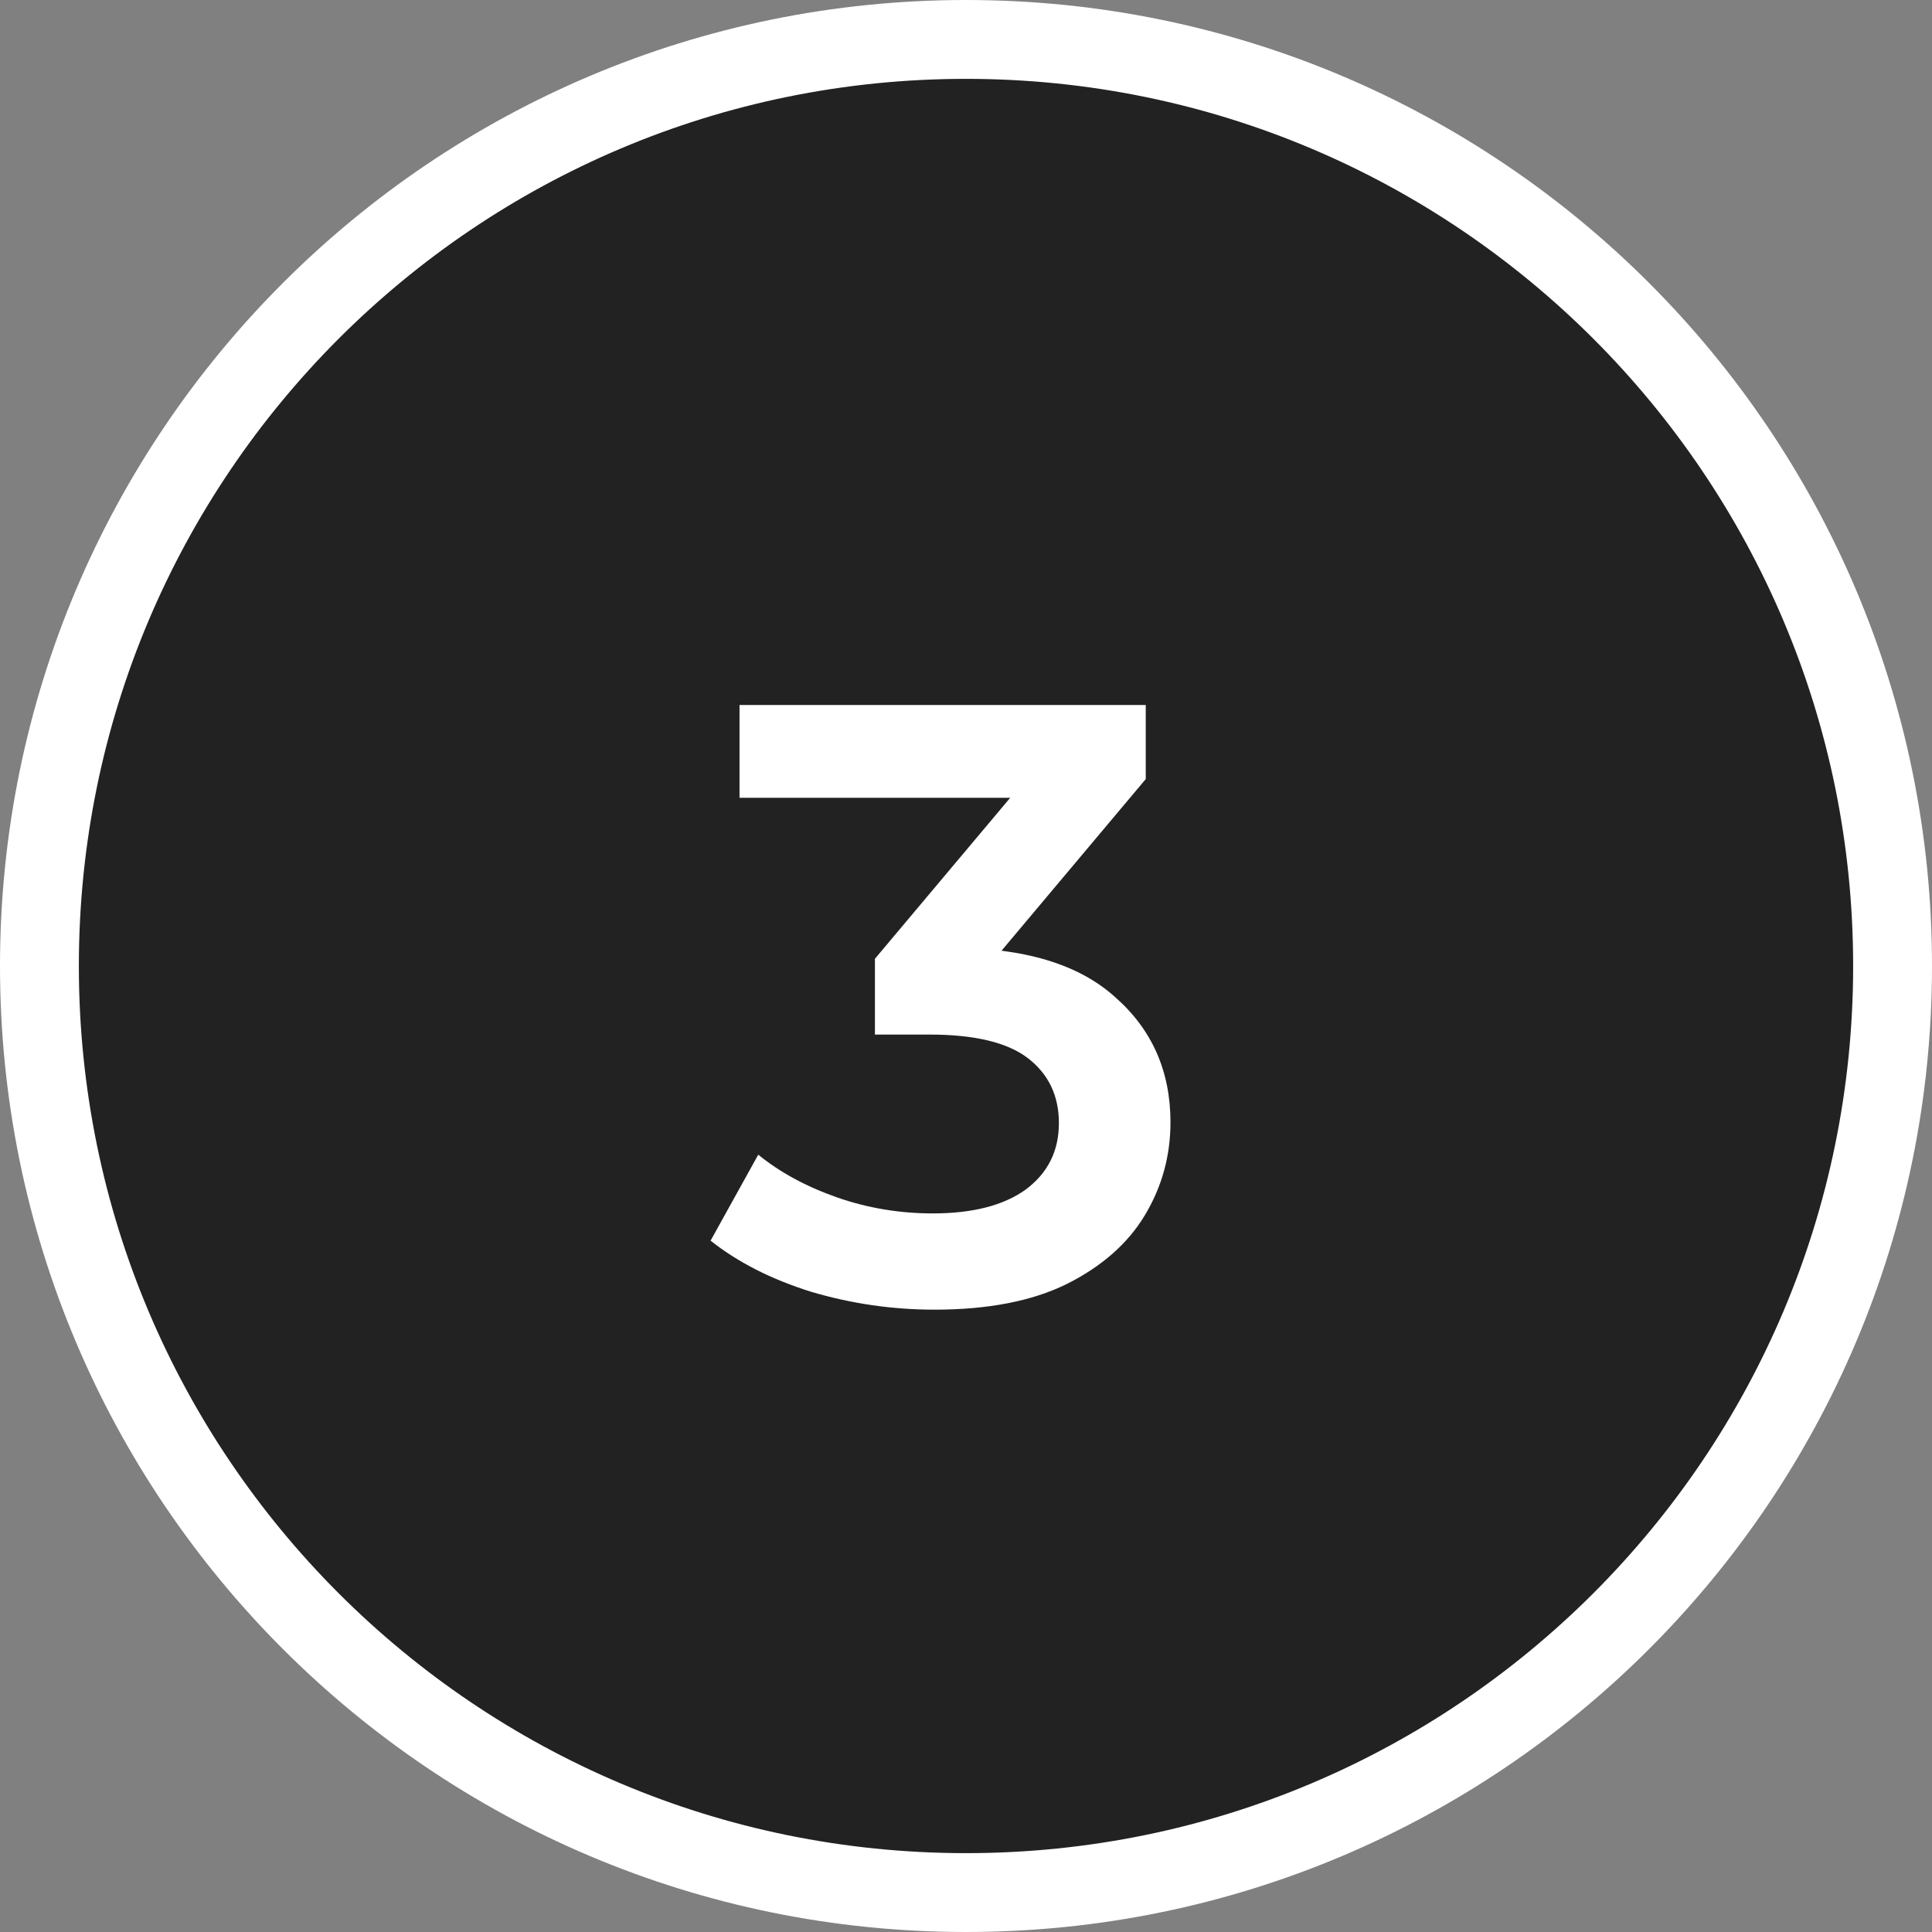 <svg width="49" height="49" viewBox="0 0 49 49" fill="none" xmlns="http://www.w3.org/2000/svg">
<rect x="0" y="0" width="49" height="49" fill="#808080" stroke="none"/>
<g clip-path="url(#clip0_46_13)">
<path d="M24.5 1C37.479 1 48 11.521 48 24.5C48 37.479 37.479 48 24.5 48C11.521 48 1 37.479 1 24.5C1 11.521 11.521 1 24.5 1Z" fill="#222222" stroke="white" stroke-width="2"/>
<path d="M23.702 33.216C22.637 33.216 21.593 33.065 20.57 32.762C19.562 32.446 18.713 32.014 18.022 31.466L19.231 29.285C19.778 29.731 20.441 30.091 21.218 30.365C21.996 30.638 22.81 30.775 23.659 30.775C24.667 30.775 25.452 30.574 26.014 30.17C26.575 29.753 26.856 29.191 26.856 28.486C26.856 27.794 26.597 27.247 26.078 26.844C25.56 26.441 24.725 26.239 23.573 26.239H22.19V24.317L26.51 19.176L26.878 20.234H18.756V17.88H29.059V19.759L24.739 24.9L23.27 24.036H24.113C25.97 24.036 27.36 24.454 28.282 25.289C29.218 26.11 29.686 27.168 29.686 28.464C29.686 29.314 29.47 30.098 29.038 30.818C28.606 31.538 27.943 32.122 27.05 32.568C26.172 33 25.056 33.216 23.702 33.216Z" fill="white"/>
</g>
<defs>
<clipPath id="clip0_46_13">
<rect width="49" height="49" fill="white"/>
</clipPath>
</defs>
</svg>
